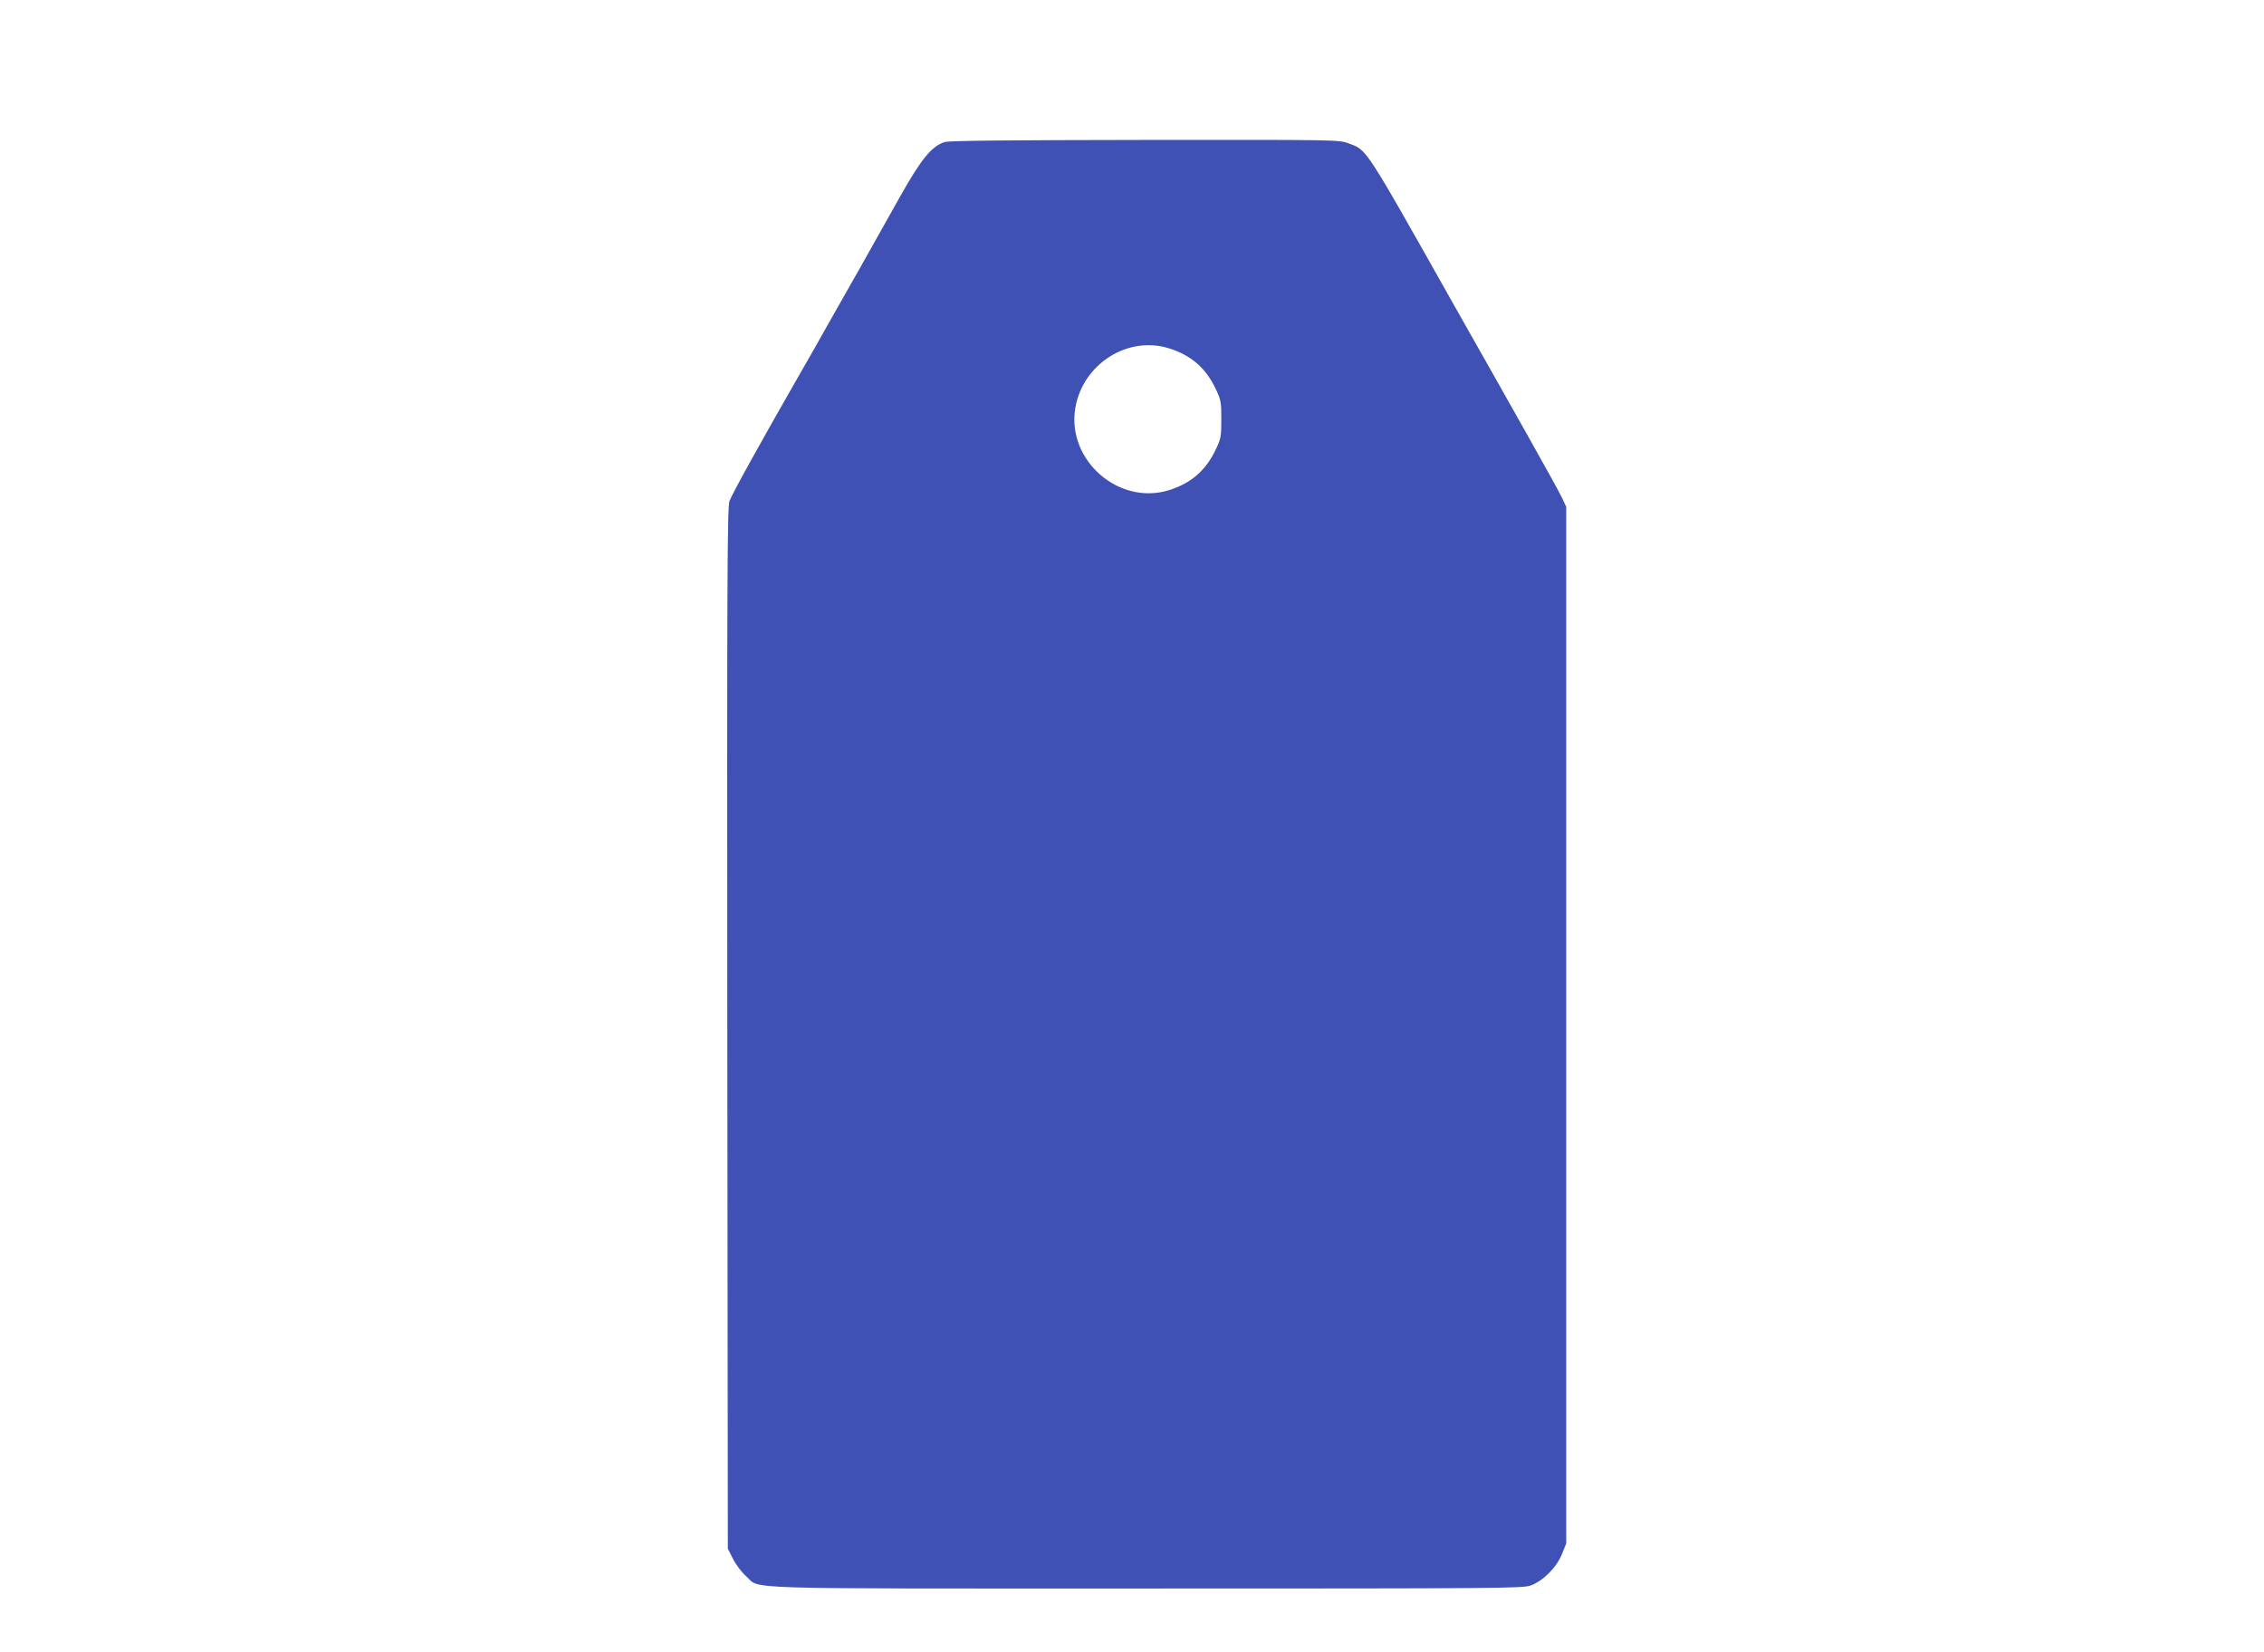 <?xml version="1.0" standalone="no"?>
<!DOCTYPE svg PUBLIC "-//W3C//DTD SVG 20010904//EN"
 "http://www.w3.org/TR/2001/REC-SVG-20010904/DTD/svg10.dtd">
<svg version="1.0" xmlns="http://www.w3.org/2000/svg"
 width="1280pt" height="934pt" viewBox="0 0 1280 934"
 preserveAspectRatio="xMidYMid meet">
<g transform="translate(0,934) scale(0.1,-0.1)"
fill="#3f51b5" stroke="none">
<path d="M5341 8537 c-73 -23 -132 -95 -247 -299 -59 -106 -164 -292 -232
-413 -69 -121 -154 -272 -190 -335 -35 -63 -99 -176 -142 -250 -233 -406 -393
-696 -406 -733 -12 -36 -14 -456 -12 -2982 l3 -2940 30 -59 c16 -32 49 -75 73
-96 86 -76 -107 -70 2261 -70 2002 0 2129 1 2175 17 71 26 147 103 177 178
l24 60 0 2930 0 2930 -22 47 c-11 25 -102 189 -201 365 -99 175 -278 494 -400
708 -527 935 -501 894 -609 935 -53 20 -74 20 -1151 19 -752 -1 -1108 -4
-1131 -12z m1268 -1166 c125 -39 209 -112 264 -229 30 -62 32 -75 32 -172 0
-97 -2 -110 -32 -172 -55 -117 -139 -190 -264 -229 -283 -88 -577 168 -530
462 41 250 295 413 530 340z"/>
</g>
</svg>
